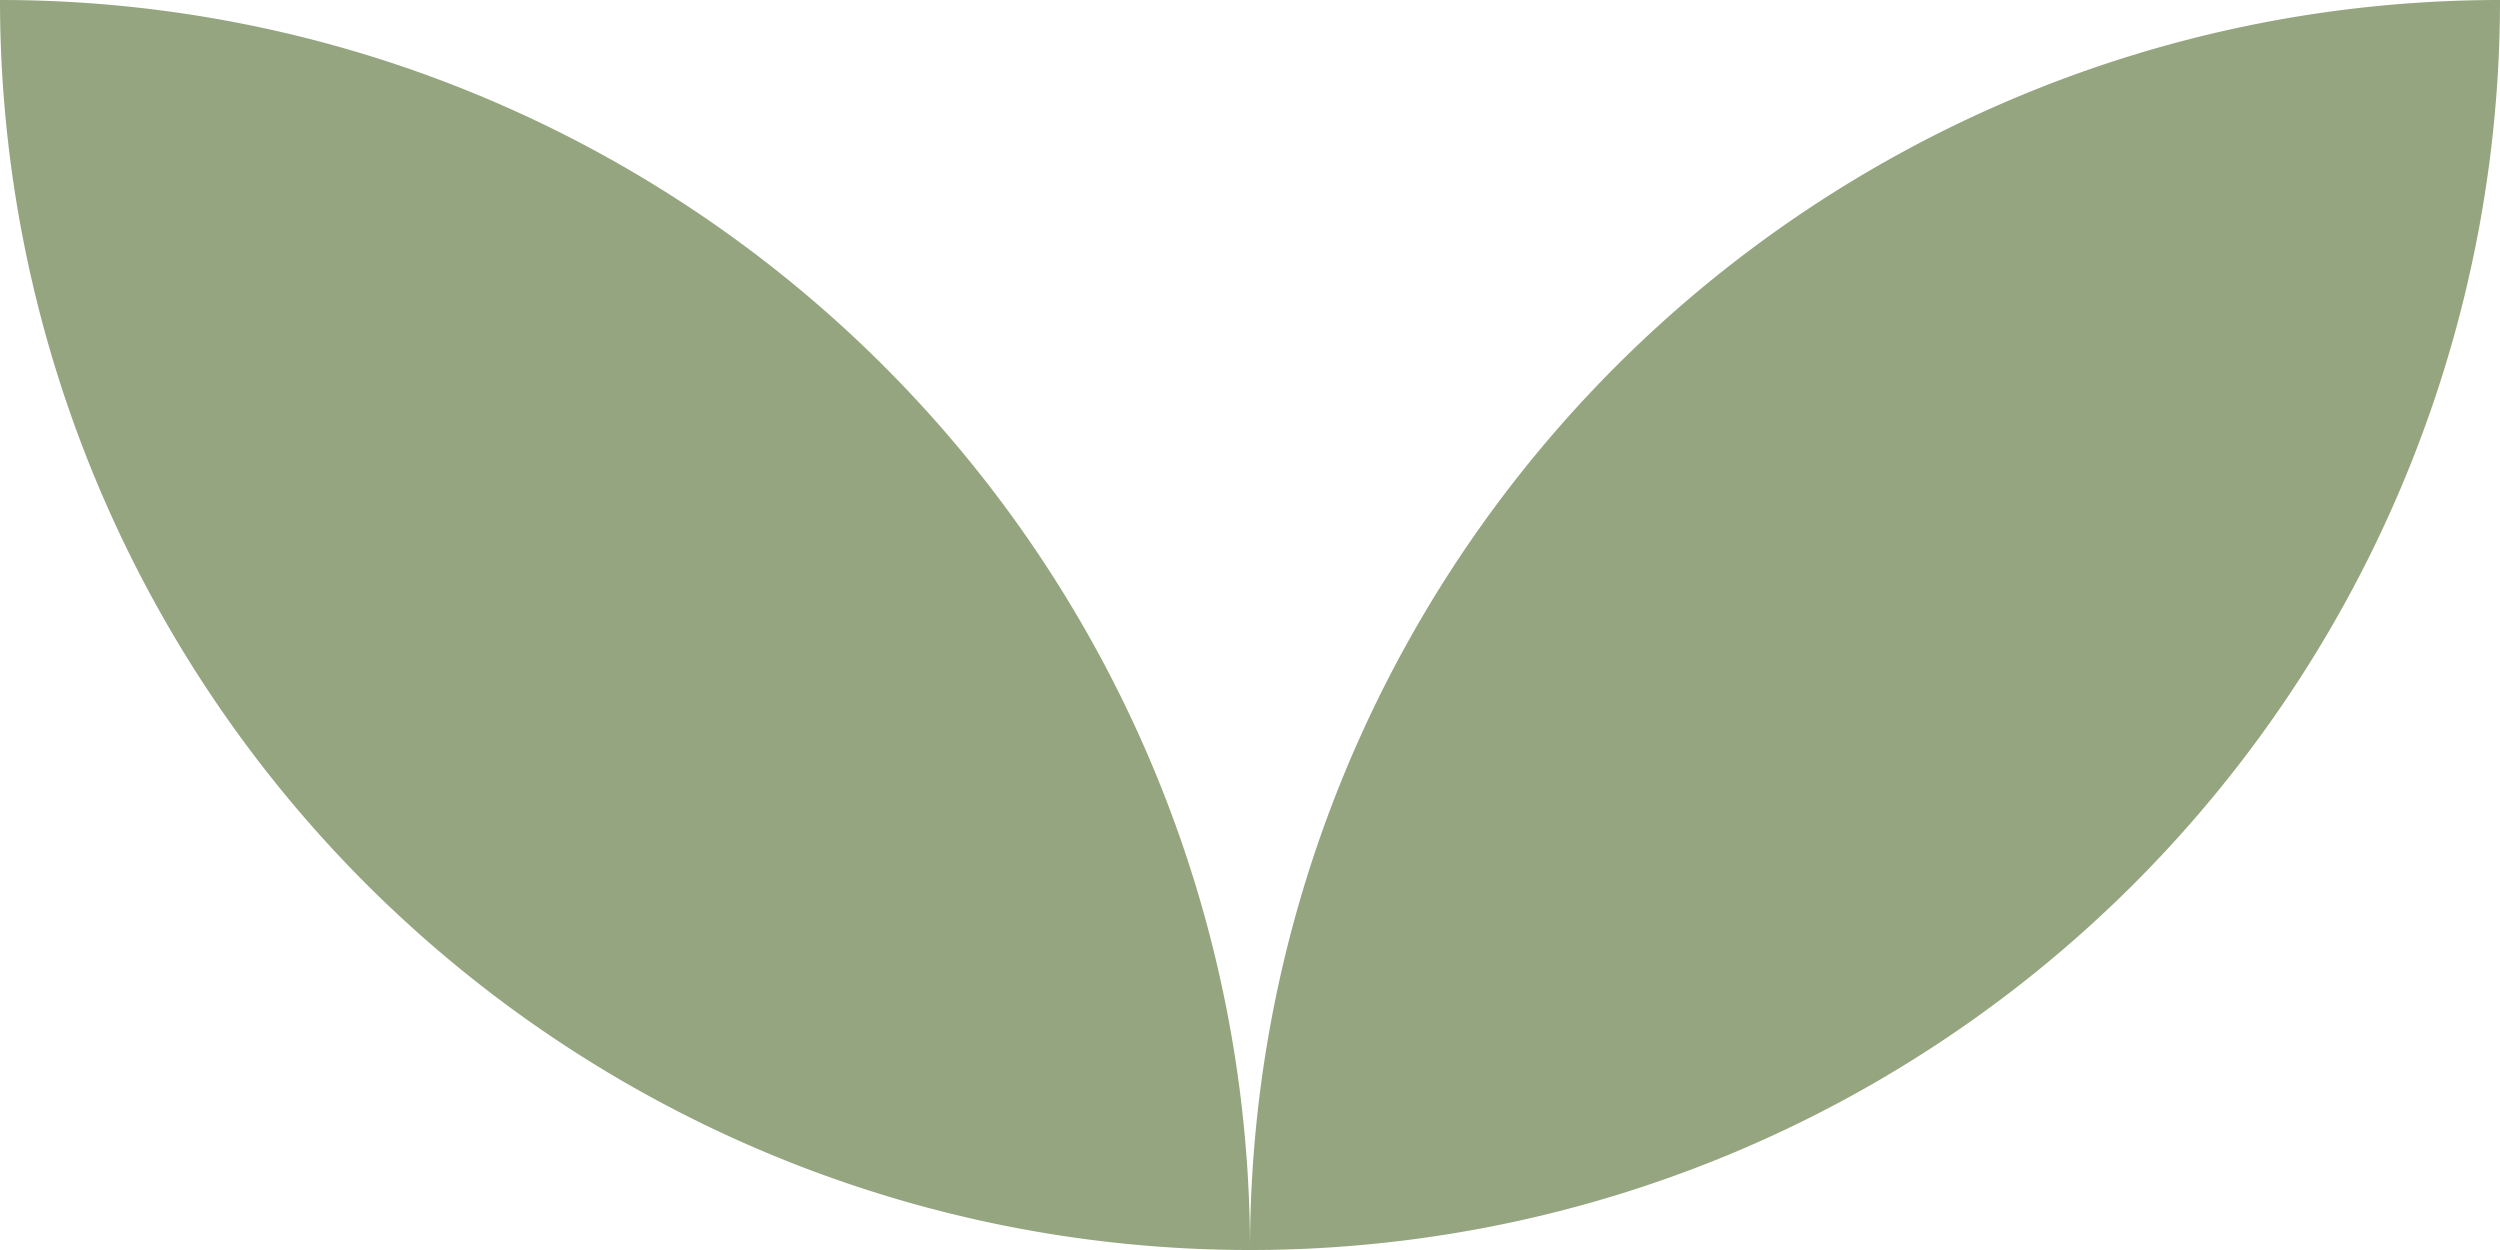 <svg xmlns="http://www.w3.org/2000/svg" width="90" height="45" viewBox="0 0 90 45"><g id="Gruppe_1715" data-name="Gruppe 1715" transform="translate(-140 -6928.772)"><g id="Gruppe_1559" data-name="Gruppe 1559" transform="translate(-775 5040.772)"><g id="Gruppe_1550" data-name="Gruppe 1550" transform="translate(634 -462.095)"><path id="Rechteck_8658" data-name="Rechteck 8658" d="M45,0h0a0,0,0,0,1,0,0V0A45,45,0,0,1,0,45H0a0,0,0,0,1,0,0v0A45,45,0,0,1,45,0Z" transform="translate(371 2395.095) rotate(180)" fill="#94a57f"></path><path id="Rechteck_8661" data-name="Rechteck 8661" d="M45,0h0a0,0,0,0,1,0,0V0A45,45,0,0,1,0,45H0a0,0,0,0,1,0,0v0A45,45,0,0,1,45,0Z" transform="translate(281 2395.095) rotate(-90)" fill="#94a57f"></path></g></g></g></svg>